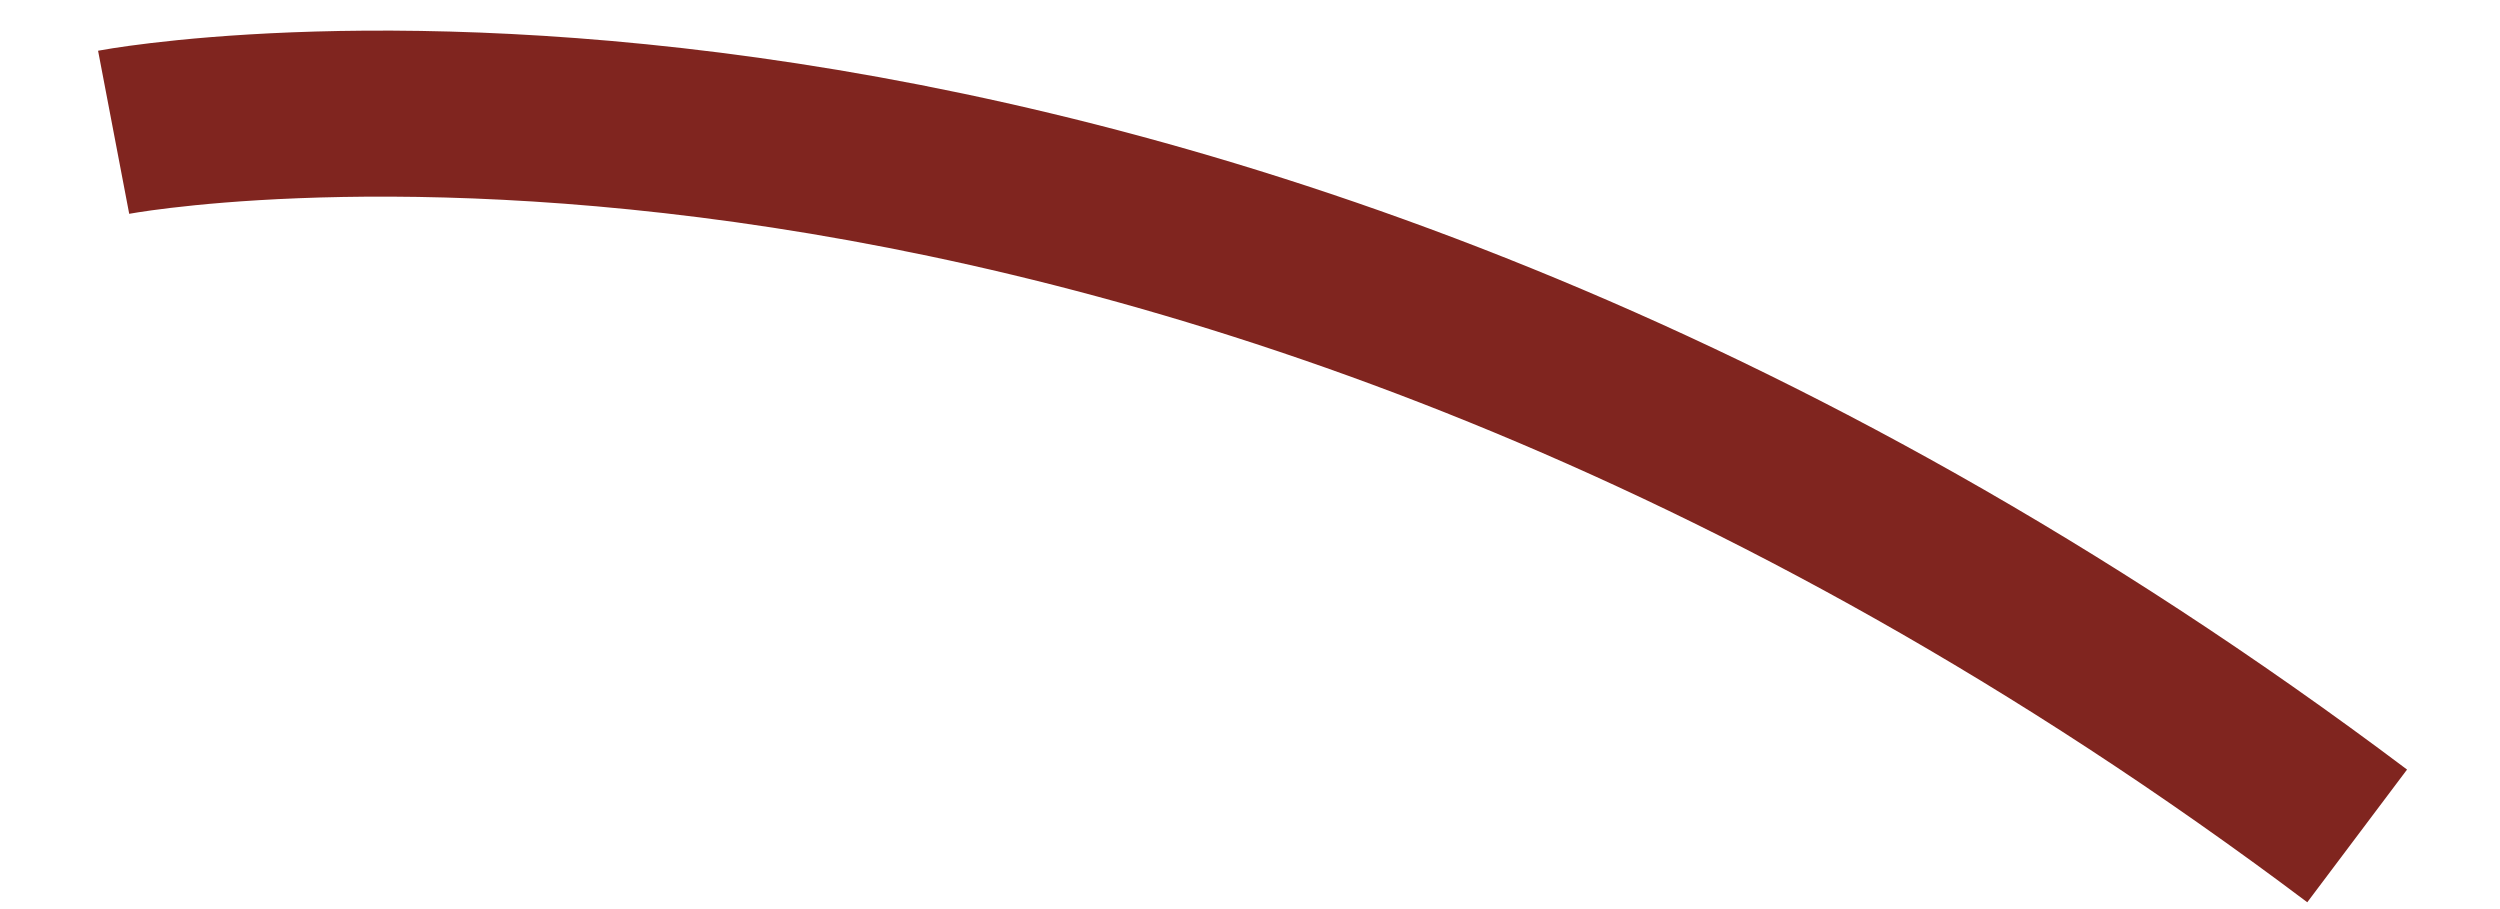 <?xml version="1.0" encoding="utf-8"?>
<svg xmlns="http://www.w3.org/2000/svg" fill="none" height="100%" overflow="visible" preserveAspectRatio="none" style="display: block;" viewBox="0 0 22 8" width="100%">
<path d="M1 1.164C1 1.164 10.177 -0.588 20.743 7.356" id="Vector" stroke="#80251F" stroke-width="1.461"/>
</svg>